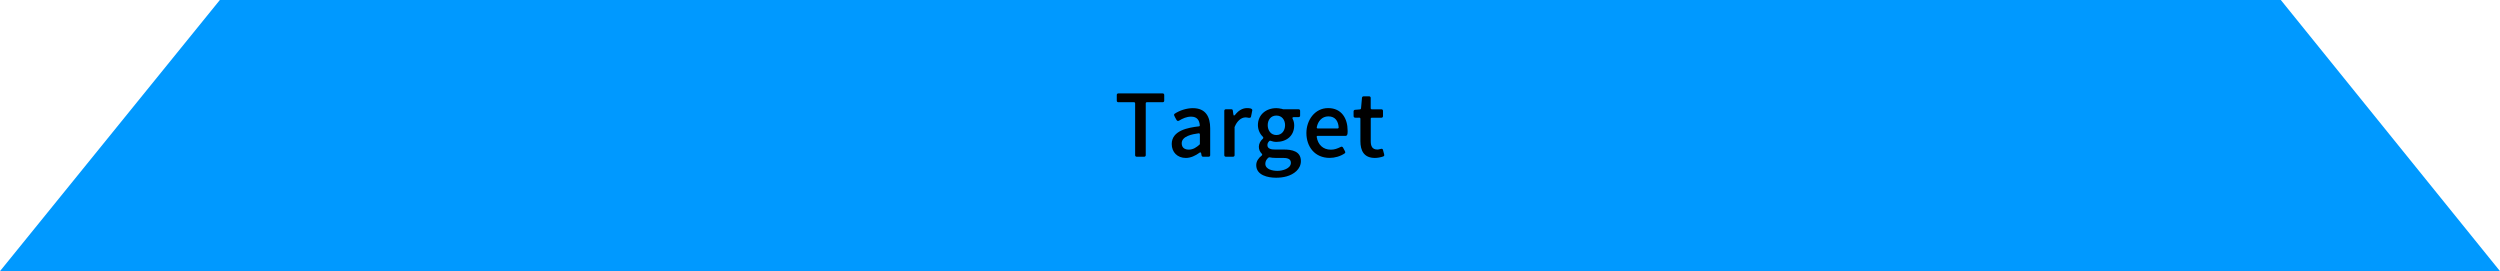 <?xml version="1.0" encoding="UTF-8"?><svg id="_レイヤー_2" xmlns="http://www.w3.org/2000/svg" viewBox="0 0 553.2 60"><defs><style>.cls-1{fill:#09f;}</style></defs><g id="_レイヤー_1-2"><polygon class="cls-1" points="553.2 60 0 60 48.65 0 504.7 0 553.2 60"/><path d="m250.94,22.62h-3.48c-.21,0-.34-.15-.34-.34v-1.27c0-.19.13-.34.34-.34h9.82c.21,0,.34.15.34.34v1.27c0,.19-.13.34-.34.34h-3.5c-.15,0-.25.1-.25.25v11.47c0,.19-.13.34-.34.34h-1.67c-.21,0-.34-.15-.34-.34v-11.47c0-.15-.09-.25-.25-.25Z"/><path d="m265.4,33.81c-.87.63-1.9,1.14-3,1.14-1.86,0-3.12-1.27-3.12-3.08,0-3,3.63-3.63,6-3.91.13,0,.23-.11.21-.25-.08-1.12-.61-1.9-1.92-1.9-.99,0-1.84.38-2.68.89l-.04.02h-.02l-.15.04h-.04c-.11-.02-.23-.08-.28-.19-.04-.08-.19-.32-.32-.57-.11-.23-.25-.49-.25-.57,0-.13.08-.21.15-.27,1.1-.74,2.66-1.23,4.01-1.23,2.87,0,3.84,1.94,3.84,4.45v5.96c0,.19-.13.34-.34.34h-1.23c-.17,0-.3-.11-.34-.29l-.08-.44c-.04-.25-.21-.3-.4-.15Zm.11-2.01v-2.05c0-.17-.11-.27-.28-.25-1.42.19-3.74.63-3.74,2.2,0,.97.63,1.41,1.58,1.41s1.69-.51,2.37-1.12c.04-.04.08-.11.08-.19Z"/><path d="m273.19,28.2c-.02,2.05,0,4.1,0,6.14,0,.19-.13.34-.34.34h-1.6c-.21,0-.34-.15-.34-.34v-9.82c0-.19.13-.34.34-.34h1.23c.21,0,.3.11.32.3l.1.72c.02.25.08.36.17.36.08,0,.19-.08.3-.23.63-.8,1.52-1.41,2.56-1.41.3,0,1.18,0,1.18.46,0,.1-.06.38-.13.68-.06.3-.13.59-.15.72v.04c-.04.13-.13.25-.32.25h-.21l-.19-.04c-.15-.04-.3-.06-.46-.06-1.1,0-1.96.97-2.36,1.92l-.08.17s-.04.11-.04.13Z"/><path d="m279.21,34.02c-.42-.42-.65-.93-.65-1.54,0-.68.36-1.33.87-1.77.15-.13.15-.28.02-.44-.7-.67-1.1-1.63-1.1-2.58,0-2.3,1.8-3.76,4.08-3.76.38,0,.76.06,1.12.15h.08c.06.02.09.04.13.06h.04l.13.04h3.42c.21,0,.34.15.34.34v1.06c0,.19-.13.34-.34.34h-1.06c-.3,0-.38.15-.23.44.23.42.32.93.32,1.39,0,2.3-1.69,3.65-3.95,3.65-.44,0-.89-.1-1.29-.25-.1-.04-.21-.02-.27.06-.27.27-.42.53-.42.91,0,.85.95.97,1.69.97h1.94c1.79,0,3.78.36,3.78,2.56,0,1.79-1.56,2.93-3.15,3.38-.76.21-1.54.3-2.34.3-1.79,0-4.39-.53-4.39-2.79,0-.85.51-1.58,1.18-2.09.17-.13.19-.29.04-.44Zm1.5.84c-.44.34-.72.82-.72,1.37,0,1.27,1.63,1.58,2.7,1.58s2.96-.49,2.96-1.79c0-1.01-1.03-1.08-1.88-1.08h-1.58c-.42,0-.86-.04-1.27-.13-.08,0-.15,0-.21.06Zm3.65-7.16c0-1.14-.67-2.13-1.92-2.13s-1.92.99-1.92,2.13.67,2.18,1.92,2.18,1.92-1.04,1.92-2.18Z"/><path d="m291.37,30.33c.25,1.62,1.33,2.79,3.13,2.79.82,0,1.44-.25,2.18-.61,0-.02.04-.02.06-.02l.11-.04h.04c.11.02.23.08.29.19.04.08.17.3.28.53.11.19.23.42.23.51,0,.11-.06.19-.13.25-.93.65-2.19,1.01-3.33,1.01-3.29,0-5.15-2.47-5.15-5.51,0-2.81,1.84-5.51,4.81-5.51s4.31,2.3,4.31,4.96c0,.13.02.42-.02.67-.04.23-.13.51-.38.51h-6.21c-.15,0-.27.11-.23.27Zm.23-1.9h4.37c.15,0,.25-.09.25-.25-.09-1.33-.72-2.43-2.28-2.43-1.44,0-2.32,1.12-2.56,2.39-.04.17.06.29.23.29Z"/><path d="m303.32,26.29v4.96c0,1.06.3,1.84,1.48,1.84.17,0,.34-.04.49-.08l.4-.09h.04c.17.02.27.11.3.27l.15.57c.08.23.13.46.13.57,0,.17-.11.25-.25.3-.57.19-1.22.32-1.82.32-2.43,0-3.21-1.61-3.21-3.72v-4.94c0-.15-.09-.25-.25-.25-.28,0-.49.02-.66.02-.23,0-.38-.02-.49-.09-.1-.08-.11-.23-.11-.42v-.04c-.02-.21,0-.47,0-.87,0-.17.13-.32.32-.34l1.1-.09c.13-.02.21-.09.23-.23l.21-2.34c.02-.19.15-.32.34-.32h1.25c.21,0,.34.15.34.34v2.28c0,.15.09.25.25.25h2.13c.21,0,.34.15.34.34v1.18c0,.19-.13.34-.34.34h-2.13c-.15,0-.25.09-.25.25Z"/></g></svg>